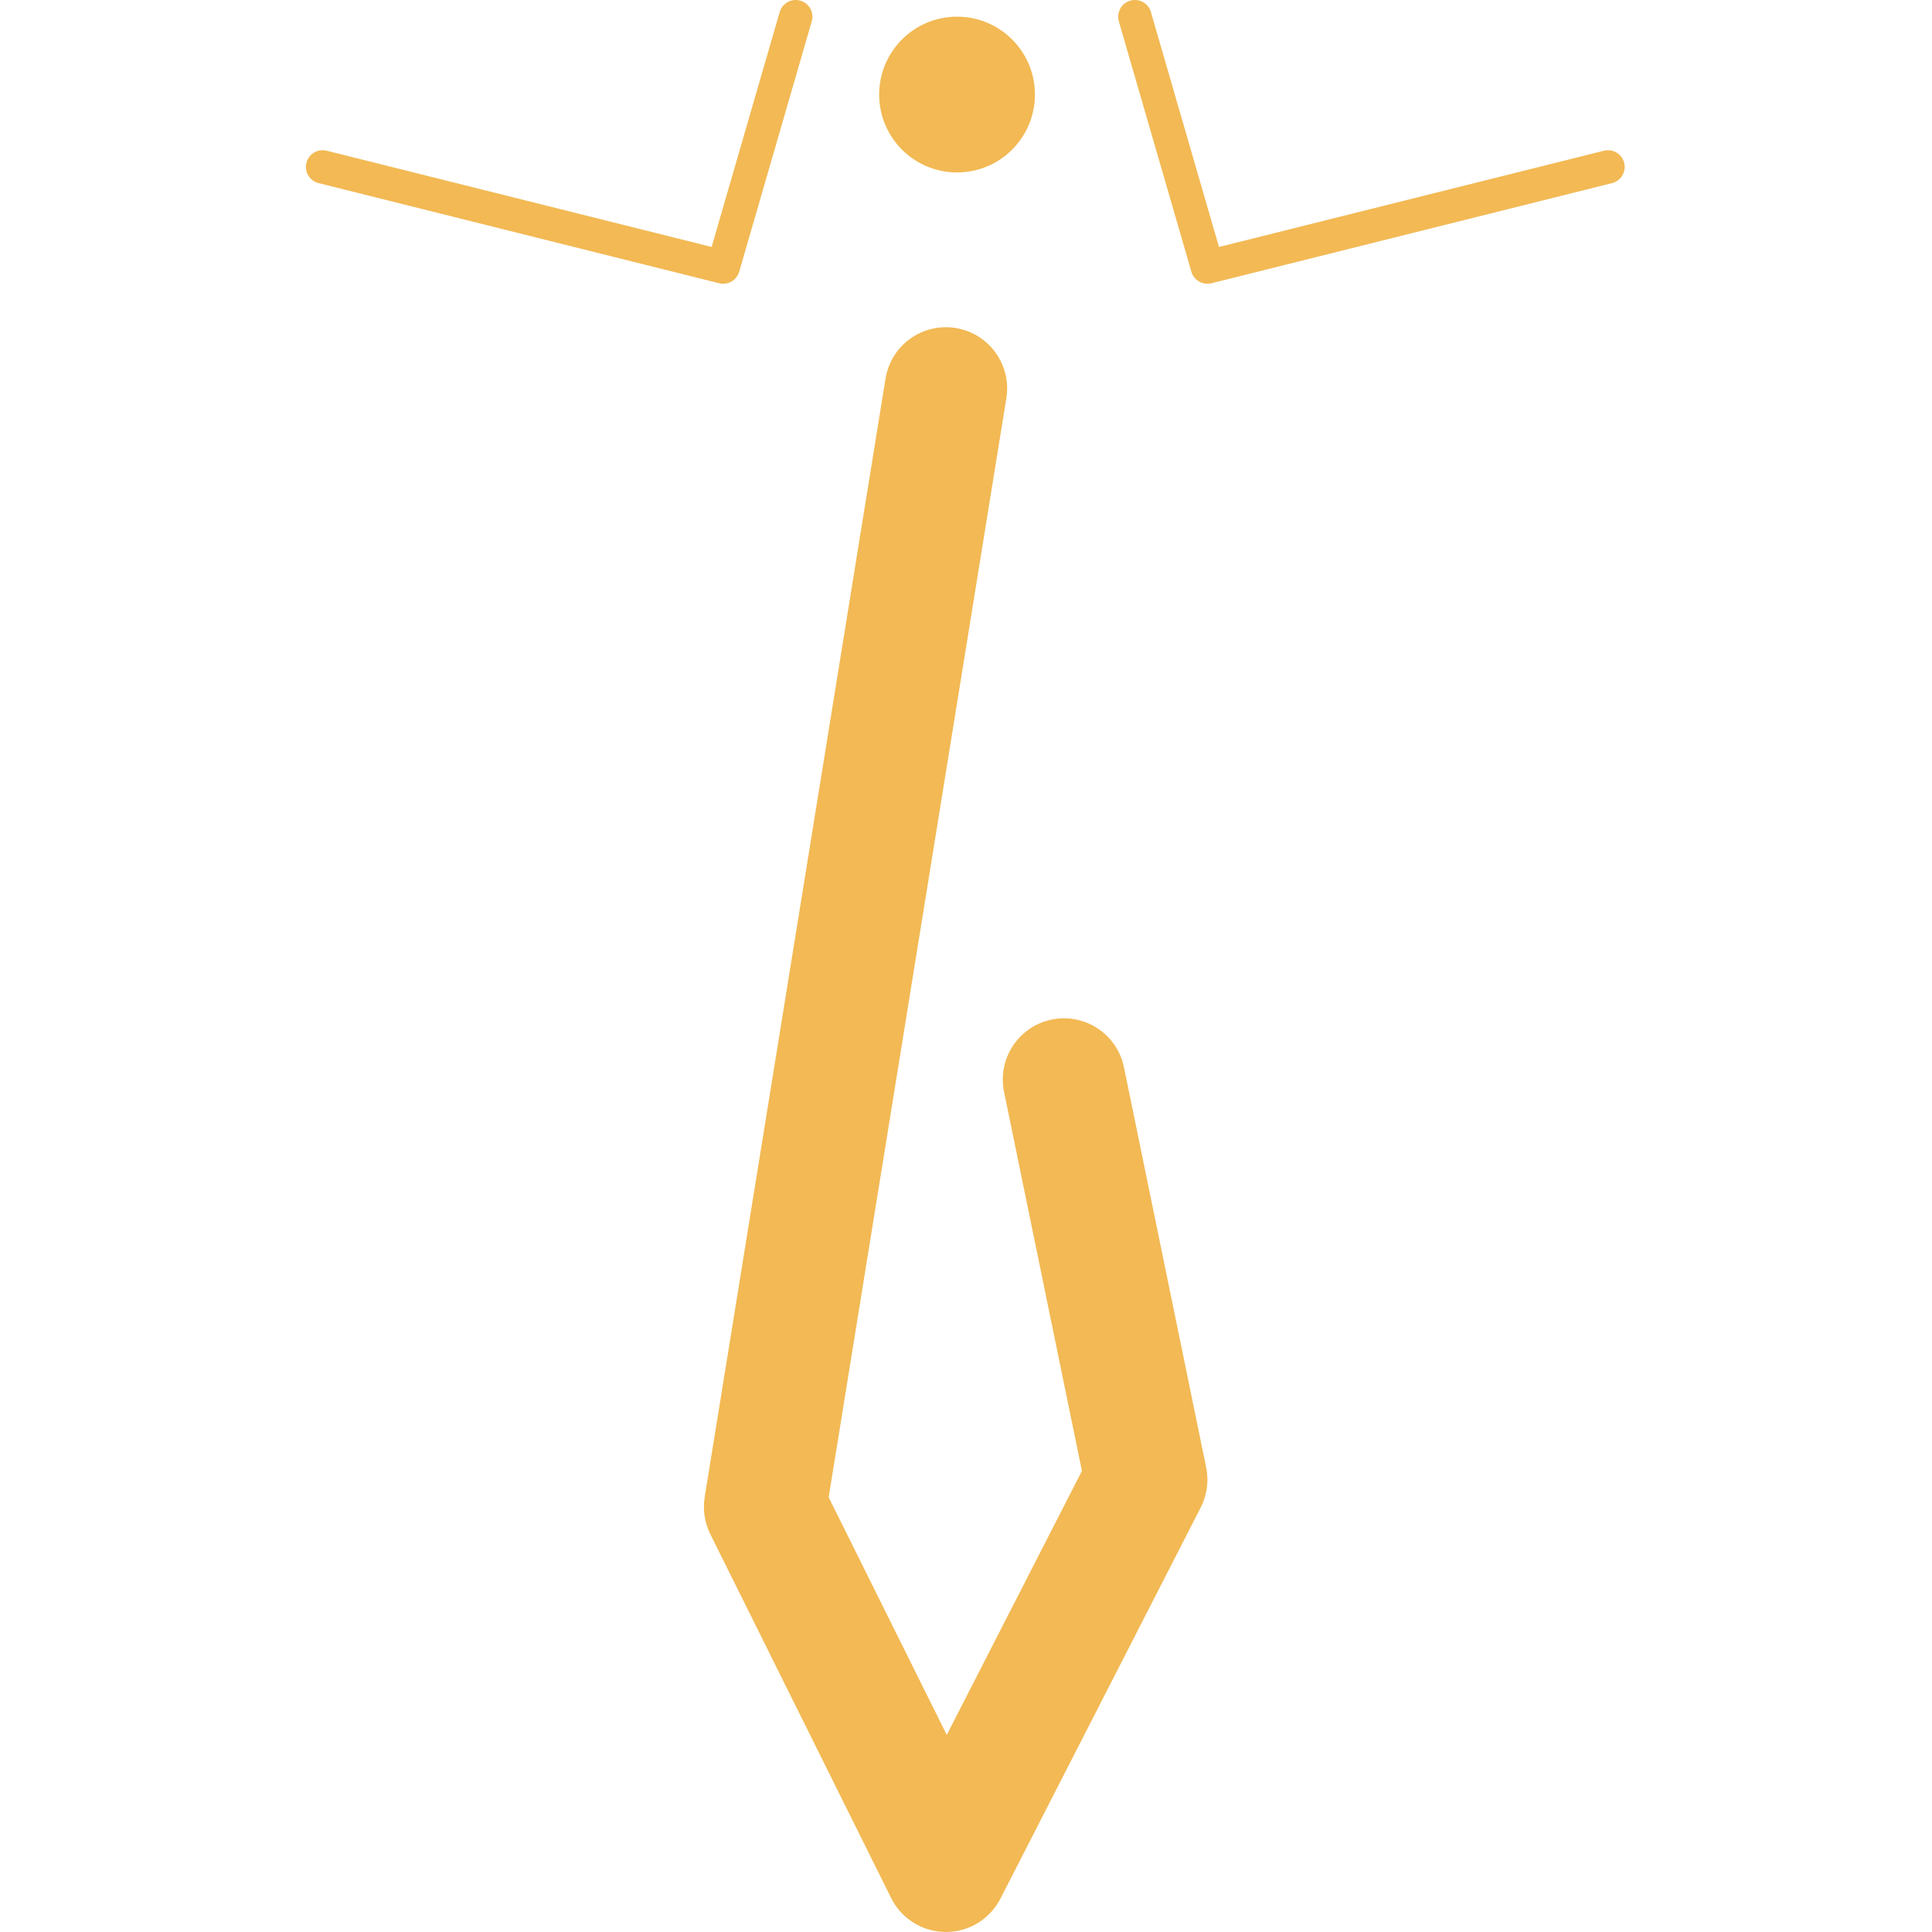 <svg width="120" height="120" viewBox="0 0 120 120" fill="none" xmlns="http://www.w3.org/2000/svg">
<g clip-path="url(#clip0_4580_205485)">
<path d="M59.444 10.711C62.116 10.711 64.282 8.545 64.282 5.873C64.282 3.201 62.116 1.035 59.444 1.035C56.772 1.035 54.606 3.201 54.606 5.873C54.606 8.545 56.772 10.711 59.444 10.711Z" fill="#F2B954"/>
<path fill-rule="evenodd" clip-rule="evenodd" d="M59.36 20.373C61.433 20.709 62.841 22.66 62.506 24.733L51.47 92.999L58.805 107.758L67.201 91.361L62.363 67.817C61.94 65.76 63.265 63.751 65.321 63.328C67.378 62.906 69.387 64.23 69.81 66.286L74.917 91.139C75.091 91.986 74.971 92.867 74.577 93.637L62.137 117.93C61.483 119.207 60.166 120.007 58.731 119.998C57.296 119.99 55.988 119.174 55.35 117.889L44.119 95.289C43.766 94.578 43.644 93.775 43.77 92.991L55.001 23.519C55.336 21.447 57.288 20.038 59.36 20.373Z" fill="#F2B954"/>
<path fill-rule="evenodd" clip-rule="evenodd" d="M70.201 0.041C70.751 -0.118 71.326 0.198 71.485 0.748L75.713 15.339L99.624 9.361C100.18 9.223 100.743 9.56 100.881 10.116C101.02 10.671 100.683 11.234 100.127 11.373L75.247 17.593C74.706 17.728 74.155 17.411 73.999 16.876L69.493 1.325C69.334 0.776 69.651 0.201 70.201 0.041Z" fill="#F2B954"/>
<path fill-rule="evenodd" clip-rule="evenodd" d="M49.712 0.041C50.262 0.201 50.579 0.776 50.419 1.325L45.913 16.876C45.758 17.411 45.207 17.728 44.666 17.593L19.785 11.373C19.23 11.234 18.892 10.671 19.031 10.116C19.17 9.56 19.733 9.223 20.288 9.361L44.2 15.339L48.428 0.748C48.587 0.198 49.162 -0.118 49.712 0.041Z" fill="#F2B954"/>
</g>
<defs>
<clipPath id="clip0_4580_205485">
<rect width="120" height="120" fill="white"/>
</clipPath>
</defs>
</svg>

